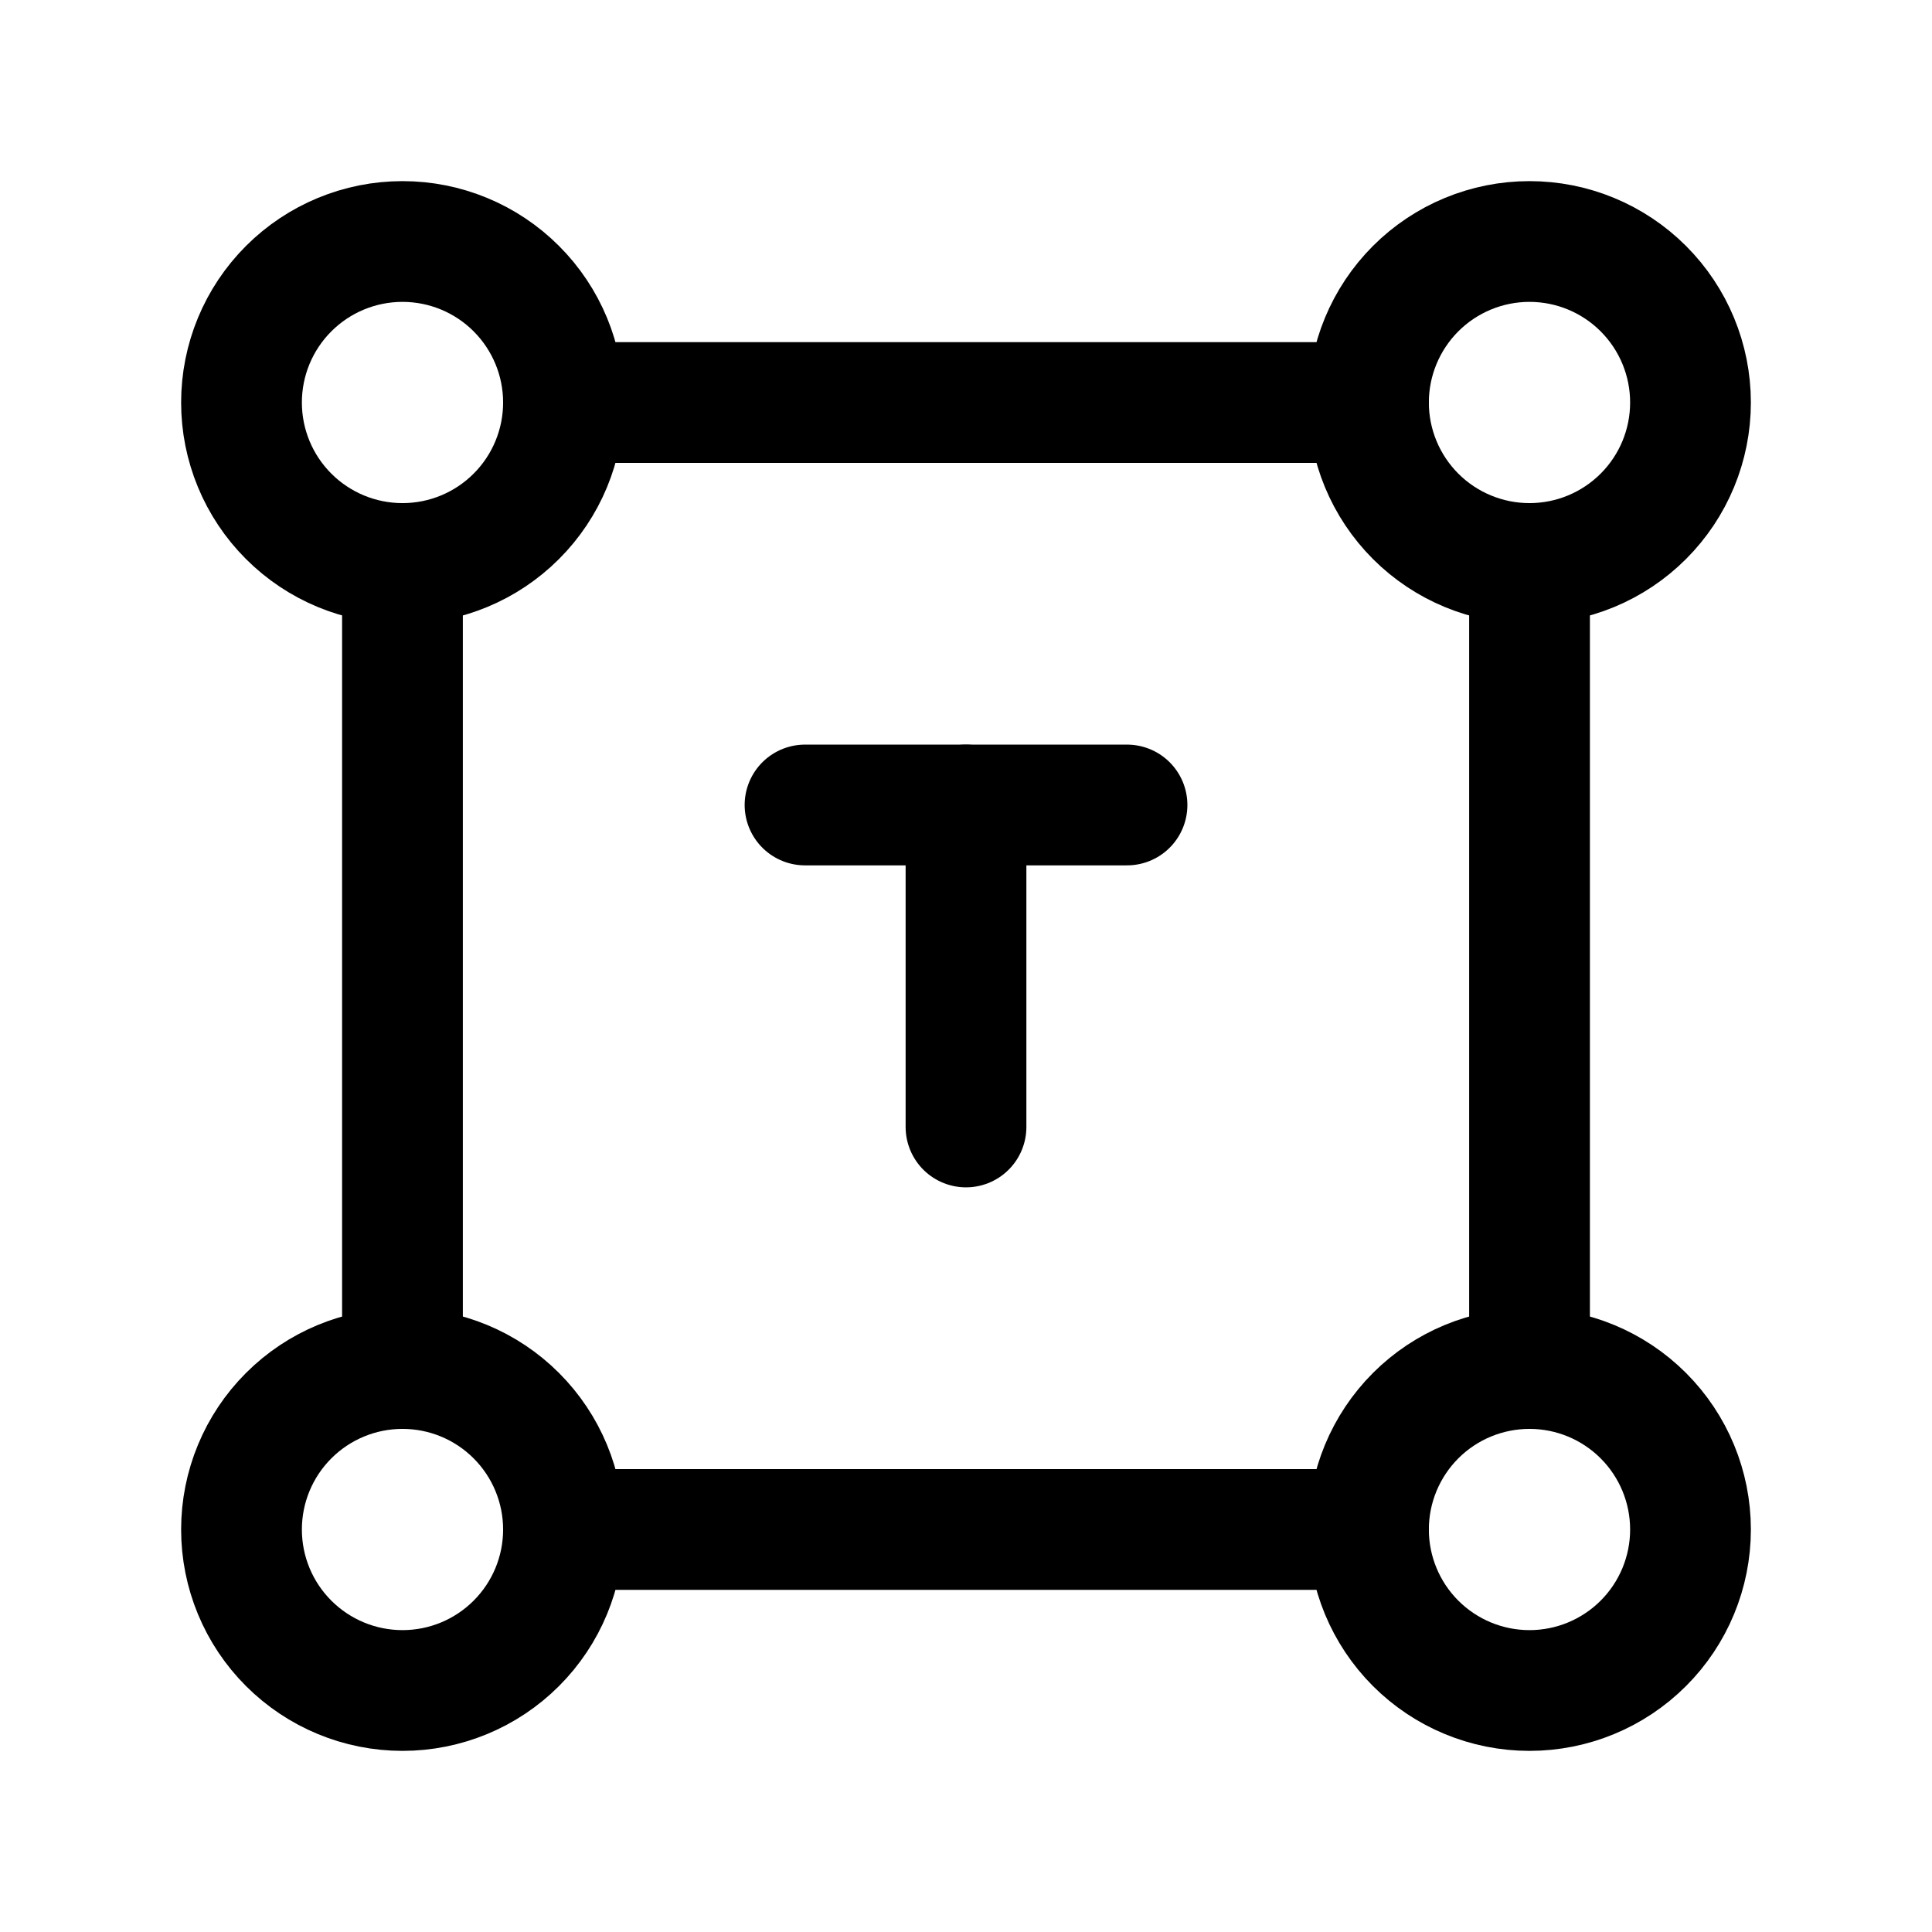 <?xml version="1.0" encoding="UTF-8"?> <svg xmlns="http://www.w3.org/2000/svg" width="44" height="44" viewBox="0 0 44 44" fill="none"> <g clip-path="url(#clip0_390_449)"> <path d="M5.5 9.167C5.5 10.139 5.886 11.072 6.574 11.759C7.262 12.447 8.194 12.833 9.167 12.833C10.139 12.833 11.072 12.447 11.759 11.759C12.447 11.072 12.833 10.139 12.833 9.167C12.833 8.194 12.447 7.262 11.759 6.574C11.072 5.886 10.139 5.5 9.167 5.5C8.194 5.5 7.262 5.886 6.574 6.574C5.886 7.262 5.5 8.194 5.5 9.167Z" stroke="black" stroke-width="2.75" stroke-linecap="round" stroke-linejoin="round"></path> <path d="M31.166 9.167C31.166 10.139 31.553 11.072 32.24 11.759C32.928 12.447 33.861 12.833 34.833 12.833C35.806 12.833 36.738 12.447 37.426 11.759C38.114 11.072 38.5 10.139 38.5 9.167C38.5 8.194 38.114 7.262 37.426 6.574C36.738 5.886 35.806 5.5 34.833 5.5C33.861 5.5 32.928 5.886 32.24 6.574C31.553 7.262 31.166 8.194 31.166 9.167Z" stroke="black" stroke-width="2.75" stroke-linecap="round" stroke-linejoin="round"></path> <path d="M5.5 34.834C5.5 35.806 5.886 36.739 6.574 37.426C7.262 38.114 8.194 38.5 9.167 38.5C10.139 38.5 11.072 38.114 11.759 37.426C12.447 36.739 12.833 35.806 12.833 34.834C12.833 33.861 12.447 32.929 11.759 32.241C11.072 31.553 10.139 31.167 9.167 31.167C8.194 31.167 7.262 31.553 6.574 32.241C5.886 32.929 5.5 33.861 5.5 34.834Z" stroke="black" stroke-width="2.75" stroke-linecap="round" stroke-linejoin="round"></path> <path d="M31.166 34.834C31.166 35.806 31.553 36.739 32.24 37.426C32.928 38.114 33.861 38.5 34.833 38.5C35.806 38.5 36.738 38.114 37.426 37.426C38.114 36.739 38.5 35.806 38.5 34.834C38.5 33.861 38.114 32.929 37.426 32.241C36.738 31.553 35.806 31.167 34.833 31.167C33.861 31.167 32.928 31.553 32.24 32.241C31.553 32.929 31.166 33.861 31.166 34.834Z" stroke="black" stroke-width="2.75" stroke-linecap="round" stroke-linejoin="round"></path> <path d="M9.166 12.833V31.166" stroke="black" stroke-width="2.75" stroke-linecap="round" stroke-linejoin="round"></path> <path d="M12.834 9.167H31.167" stroke="black" stroke-width="2.75" stroke-linecap="round" stroke-linejoin="round"></path> <path d="M12.834 34.833H31.167" stroke="black" stroke-width="2.75" stroke-linecap="round" stroke-linejoin="round"></path> <path d="M34.834 12.833V31.166" stroke="black" stroke-width="2.75" stroke-linecap="round" stroke-linejoin="round"></path> <path d="M18.334 18.333H25.667" stroke="black" stroke-width="2.75" stroke-linecap="round" stroke-linejoin="round"></path> <path d="M22 25.666V18.333" stroke="black" stroke-width="2.75" stroke-linecap="round" stroke-linejoin="round"></path> </g> <defs> <clipPath id="clip0_390_449"> <rect width="44" height="44" fill="white"></rect> </clipPath> </defs> </svg> 